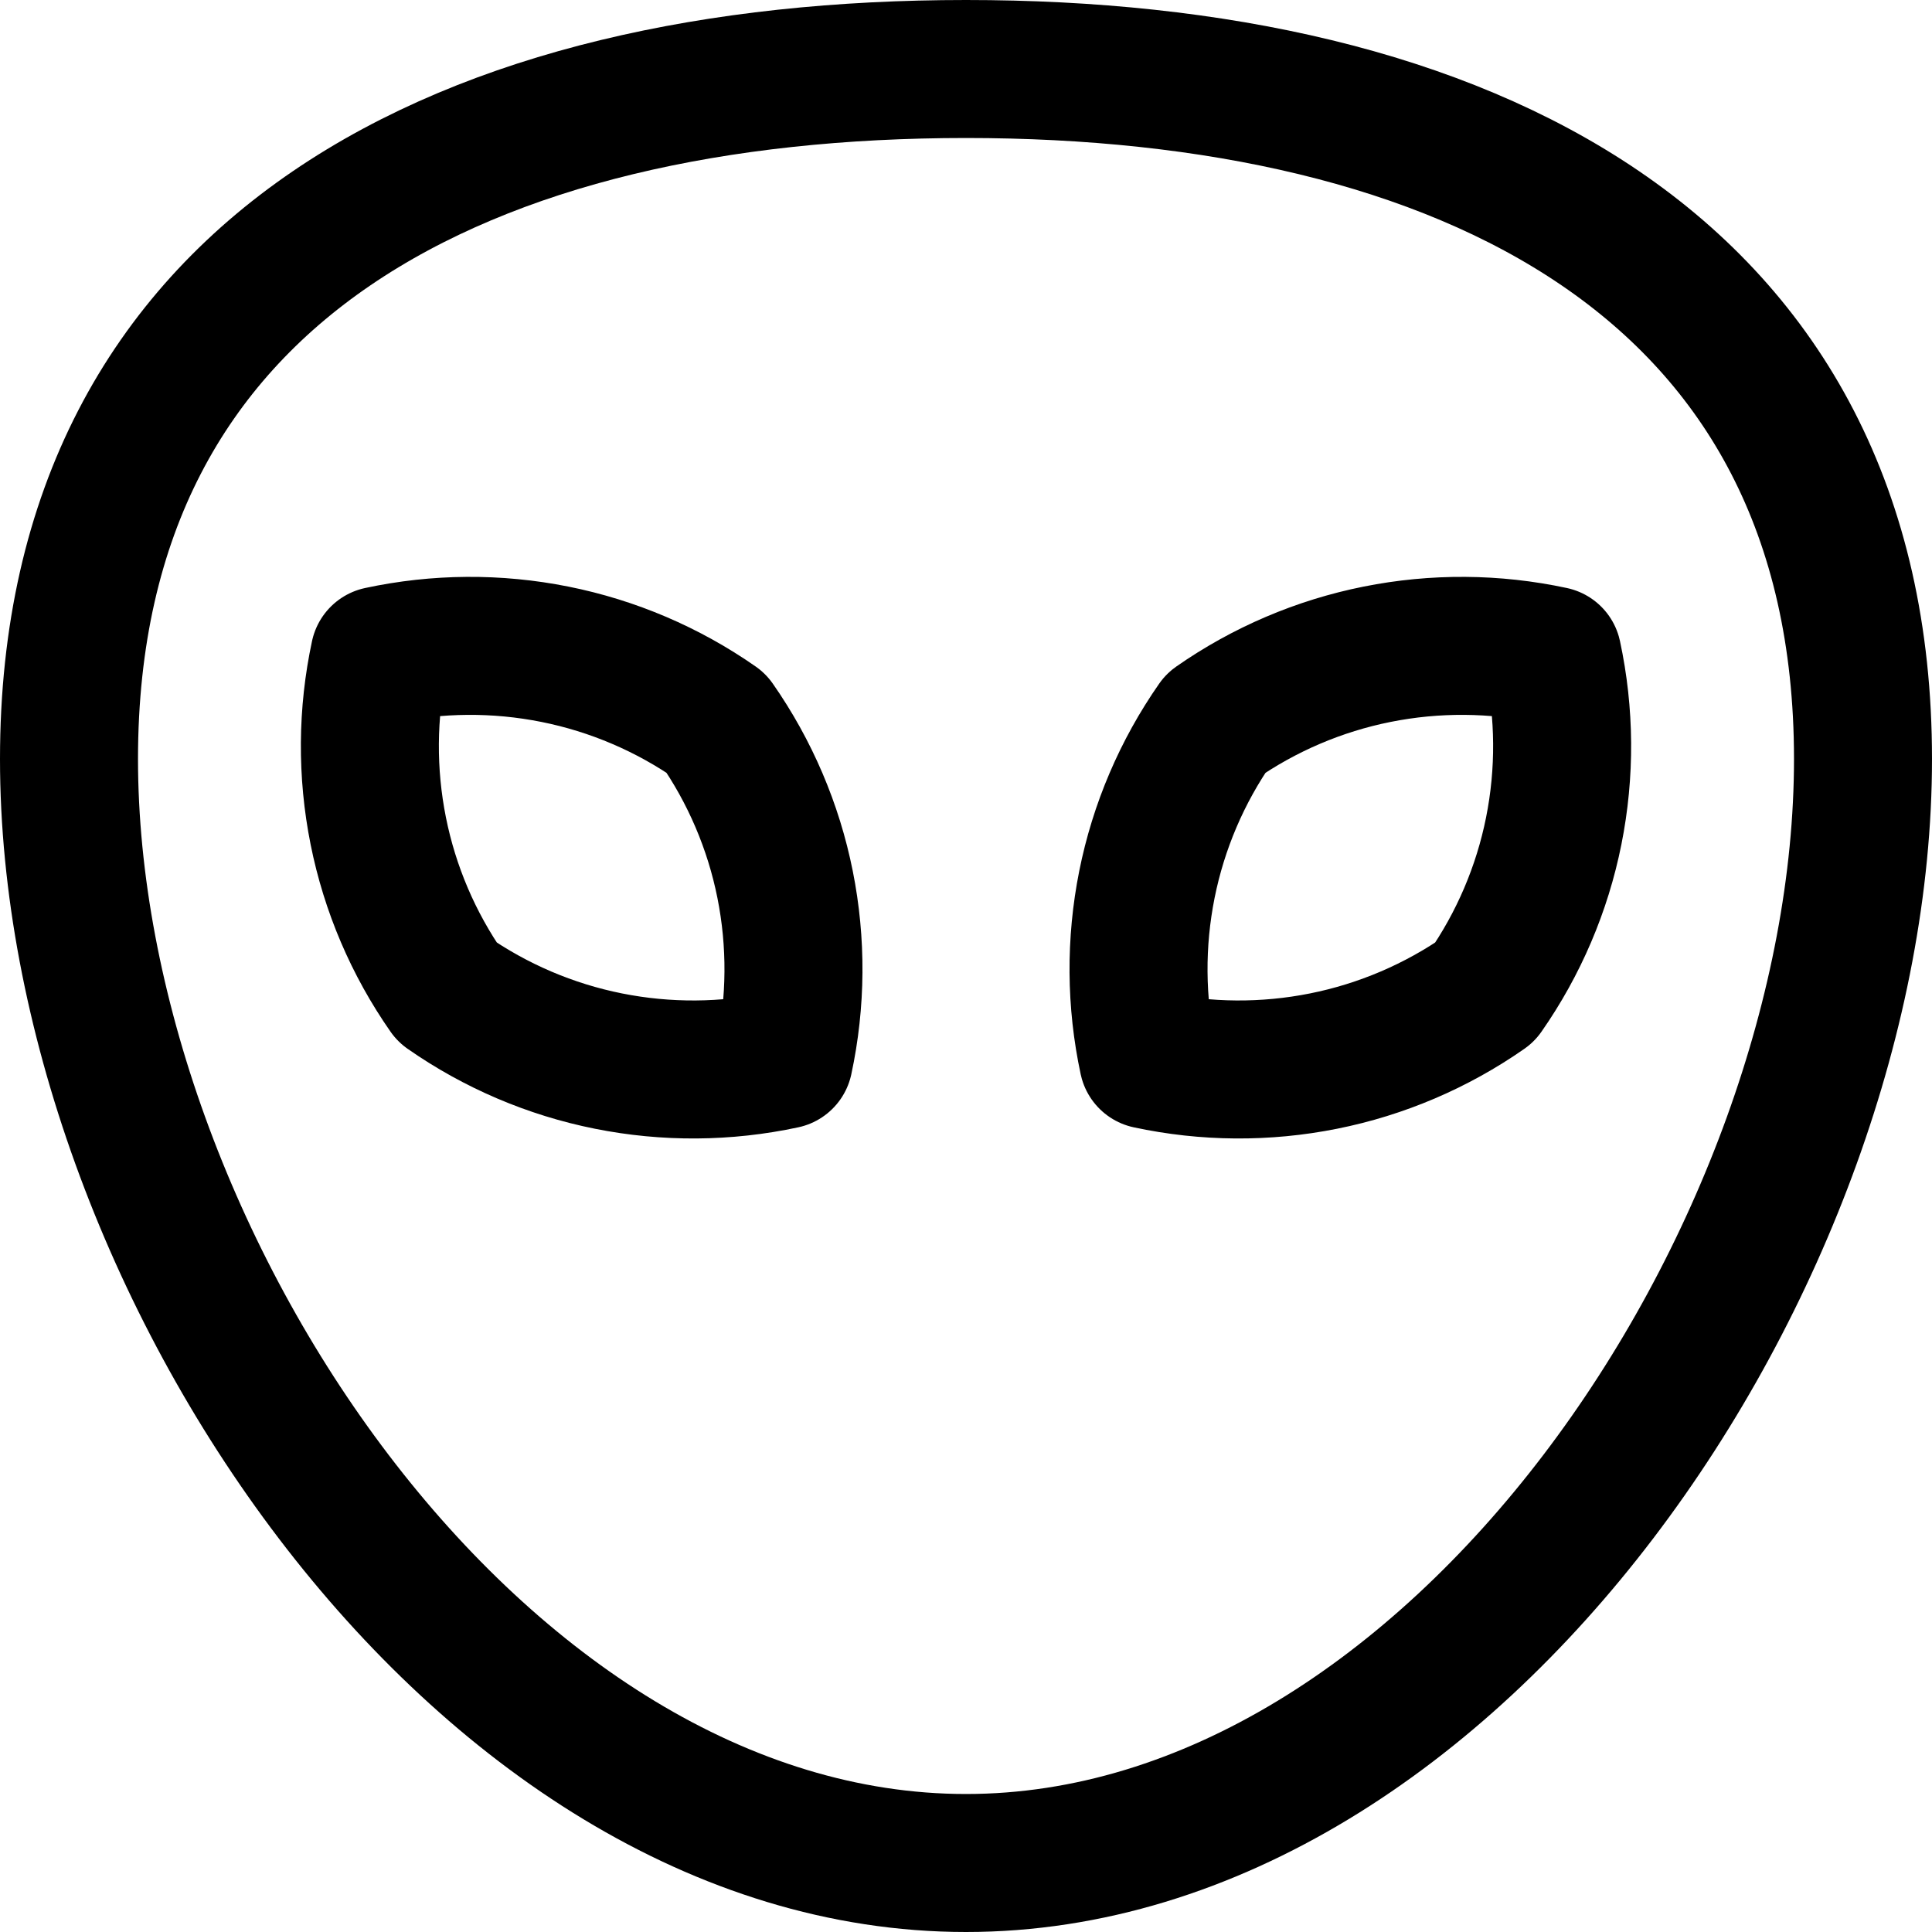 <svg xmlns="http://www.w3.org/2000/svg" fill="none" viewBox="0 0 14 14" id="Alien--Streamline-Core"><desc>Alien Streamline Icon: https://streamlinehq.com</desc><g id="alien--science-extraterristerial-life-form-space-universe-head-astronomy"><path id="Vector" stroke="#000000" stroke-linecap="round" stroke-linejoin="round" d="M13.5 5.5c0 3.59 -2.95 8 -6.5 8S0.5 9.09 0.5 5.5 3.41 0.5 7 0.5s6.5 1.41 6.5 5Z" stroke-width="1"></path><path id="Vector_2" stroke="#000000" stroke-linecap="round" stroke-linejoin="round" d="M2.75 4.75c-0.09 0.419 -0.093 0.851 -0.009 1.271 0.084 0.42 0.254 0.818 0.499 1.169 0.351 0.245 0.749 0.415 1.169 0.499 0.42 0.084 0.852 0.081 1.271 -0.009 0.09 -0.419 0.093 -0.851 0.009 -1.271 -0.084 -0.42 -0.254 -0.818 -0.499 -1.169 -0.351 -0.245 -0.749 -0.415 -1.169 -0.499 -0.42 -0.084 -0.852 -0.081 -1.271 0.009Z" stroke-width="1"></path><path id="Vector_3" stroke="#000000" stroke-linecap="round" stroke-linejoin="round" d="M11.25 4.75c0.09 0.419 0.093 0.851 0.009 1.271 -0.084 0.42 -0.254 0.818 -0.499 1.169 -0.351 0.245 -0.749 0.415 -1.169 0.499 -0.42 0.084 -0.852 0.081 -1.271 -0.009 -0.09 -0.419 -0.093 -0.851 -0.009 -1.271 0.084 -0.42 0.254 -0.818 0.499 -1.169 0.351 -0.245 0.749 -0.415 1.169 -0.499 0.42 -0.084 0.852 -0.081 1.271 0.009Z" stroke-width="1"></path></g></svg>